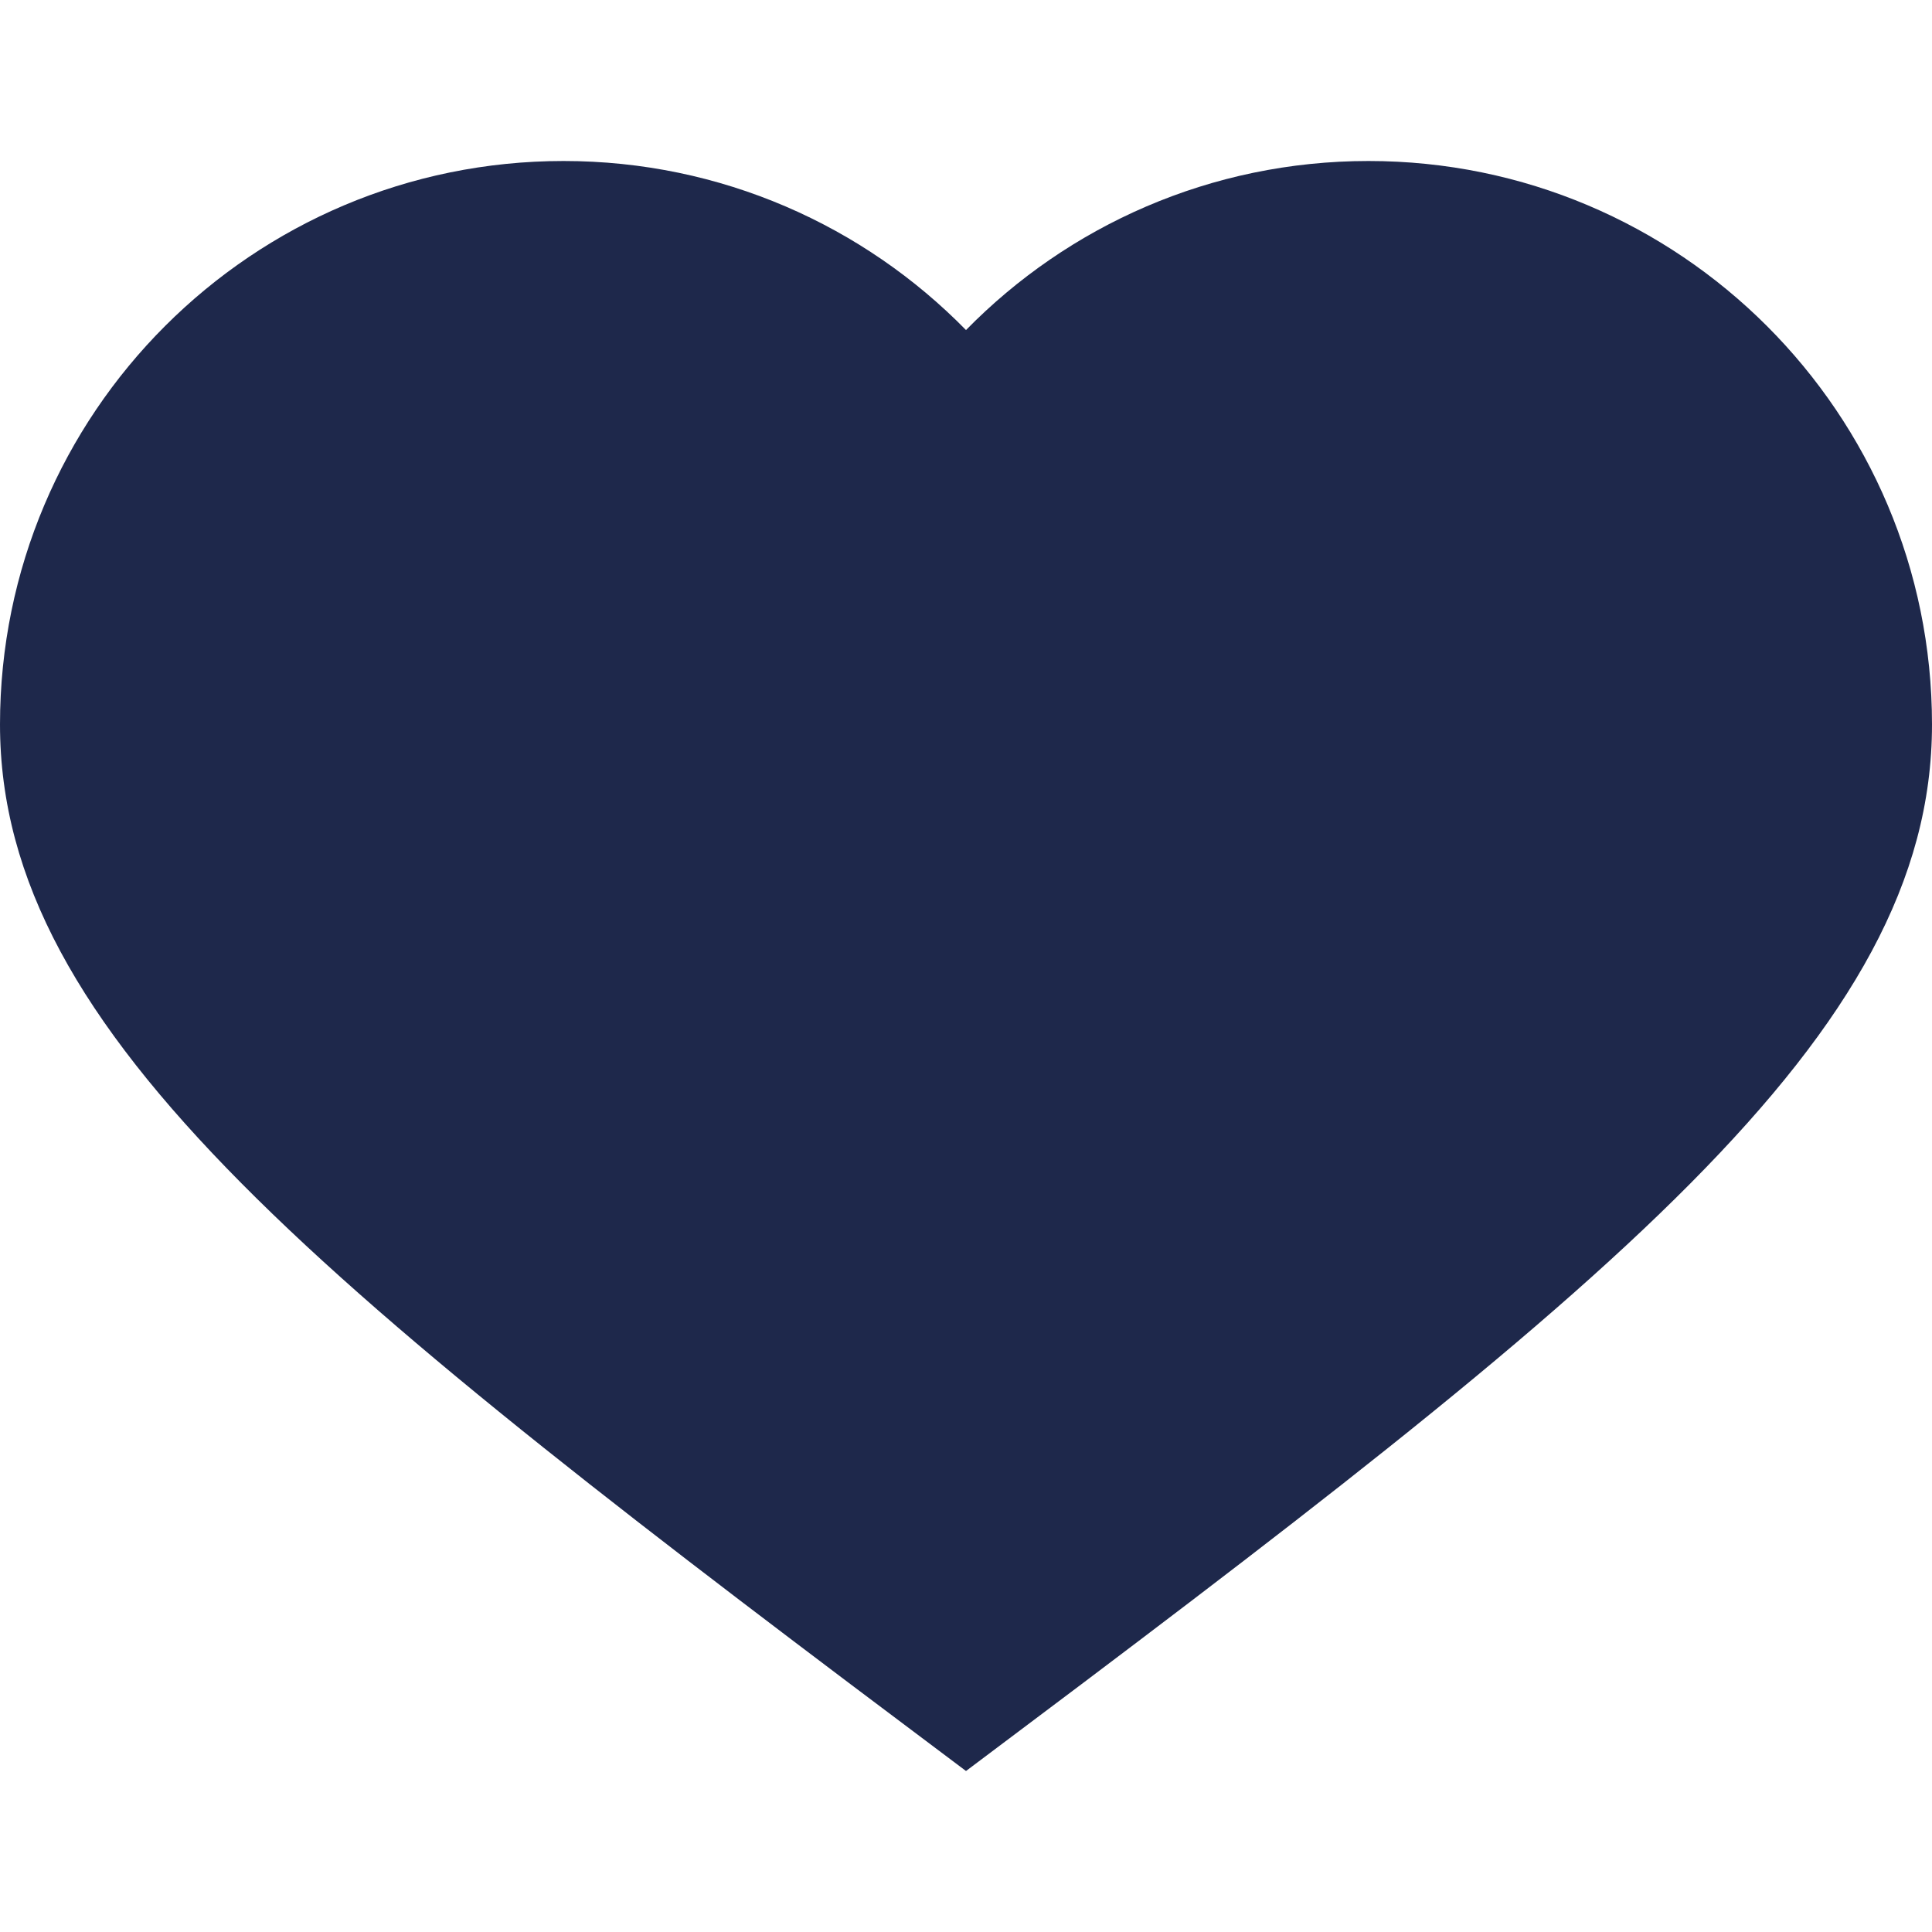 <?xml version="1.0" encoding="UTF-8"?> <svg xmlns="http://www.w3.org/2000/svg" width="12" height="12" viewBox="0 0 12 12" fill="none"><path d="M8.5 1C7.521 1 6.635 1.402 6 2.05C5.365 1.402 4.479 1 3.5 1C1.567 1 0 2.567 0 4.5C0 6.433 2 8 6 11C10 8 12 6.433 12 4.5C12 2.567 10.433 1 8.5 1Z" fill="#1E284B"></path></svg> 